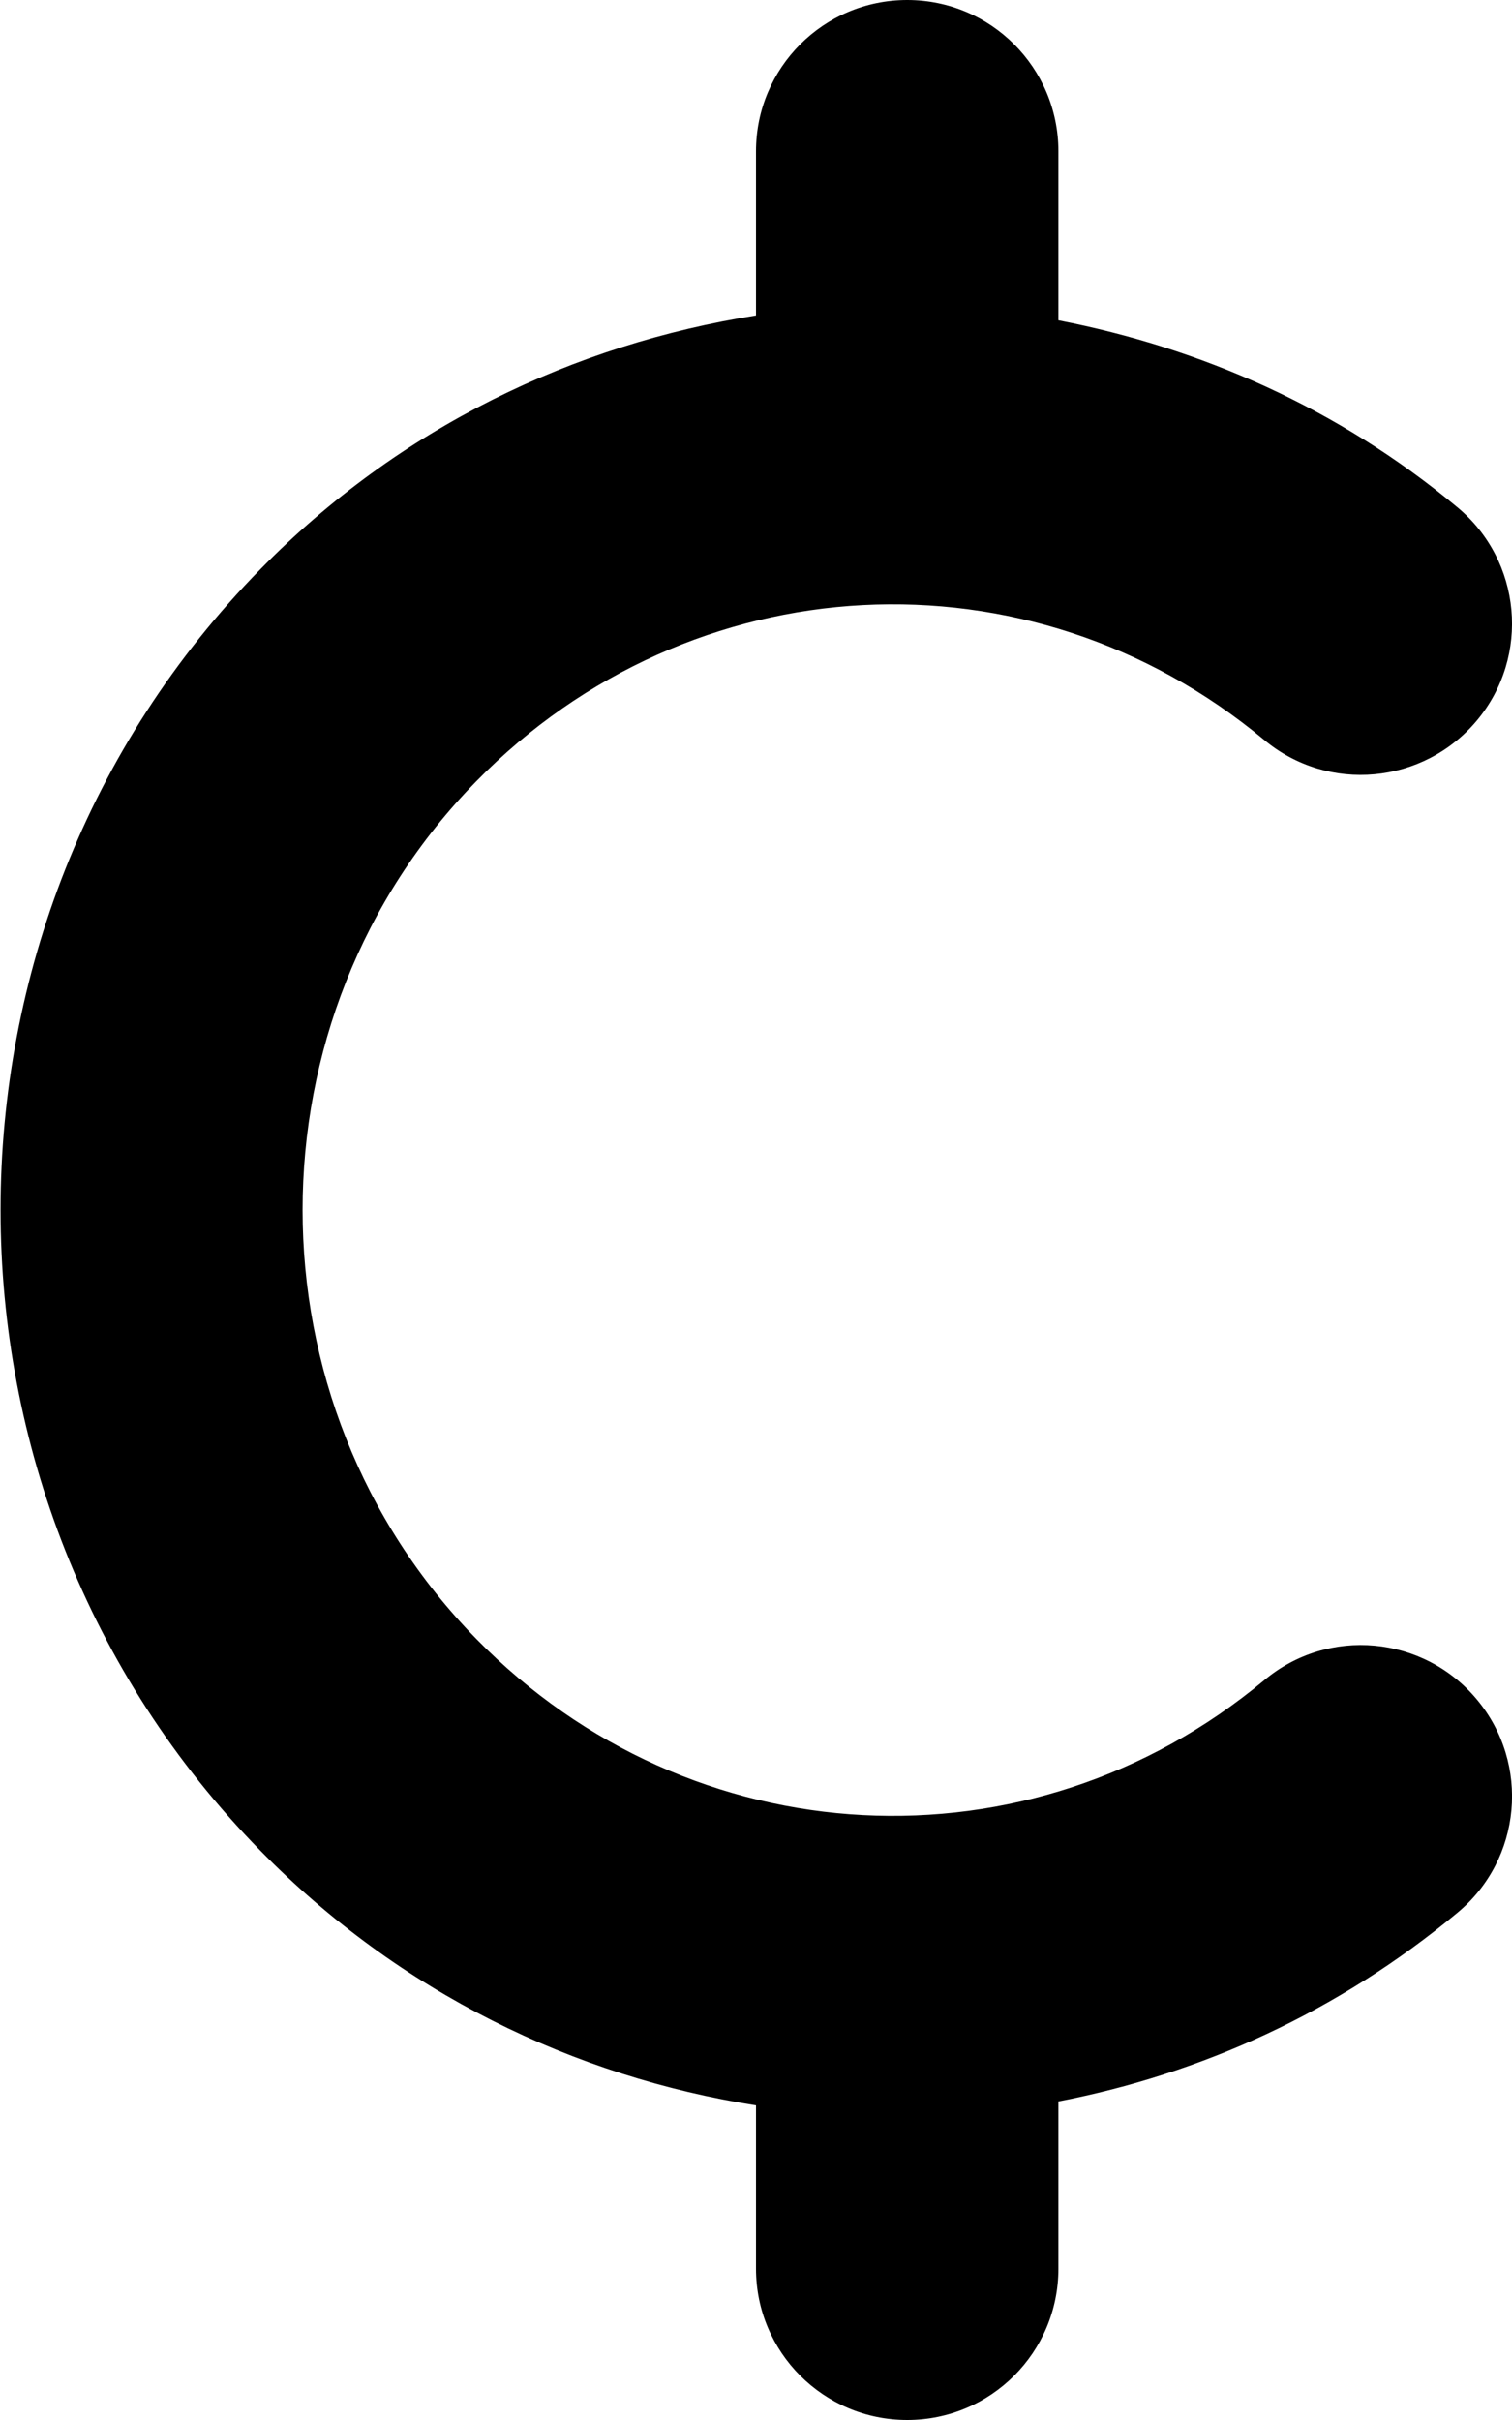 <svg xmlns="http://www.w3.org/2000/svg" viewBox="0 0 320 512"><!--! Font Awesome Free 6.0.0-beta2 by @fontawesome - https://fontawesome.com License - https://fontawesome.com/license/free (Icons: CC BY 4.0, Fonts: SIL OFL 1.1, Code: MIT License) --><path d="M312.6 359.6c11.31 13.58 9.469 33.75-4.125 45.06C283.2 425.7 254.1 438.8 224 444.6V480c0 17.67-14.31 32-32 32s-32-14.33-32-32v-34.56c-38.43-6.088-75.34-23.77-104.9-53.9c-73.31-74.73-73.31-196.4 0-271.1C84.62 90.32 121.6 72.83 160 66.74V32c0-17.67 14.31-32 32-32s32 14.33 32 32v35.77c30.04 5.83 59.18 18.52 84.47 39.58c13.59 11.31 15.44 31.48 4.125 45.06c-11.34 13.58-31.5 15.45-45.06 4.125c-49.66-41.36-121.3-37.59-166.7 8.734c-49.06 50.03-49.06 131.4 0 181.5c45.41 46.34 117.1 50.08 166.7 8.734C281.1 344.1 301.3 346 312.6 359.6z"/></svg>